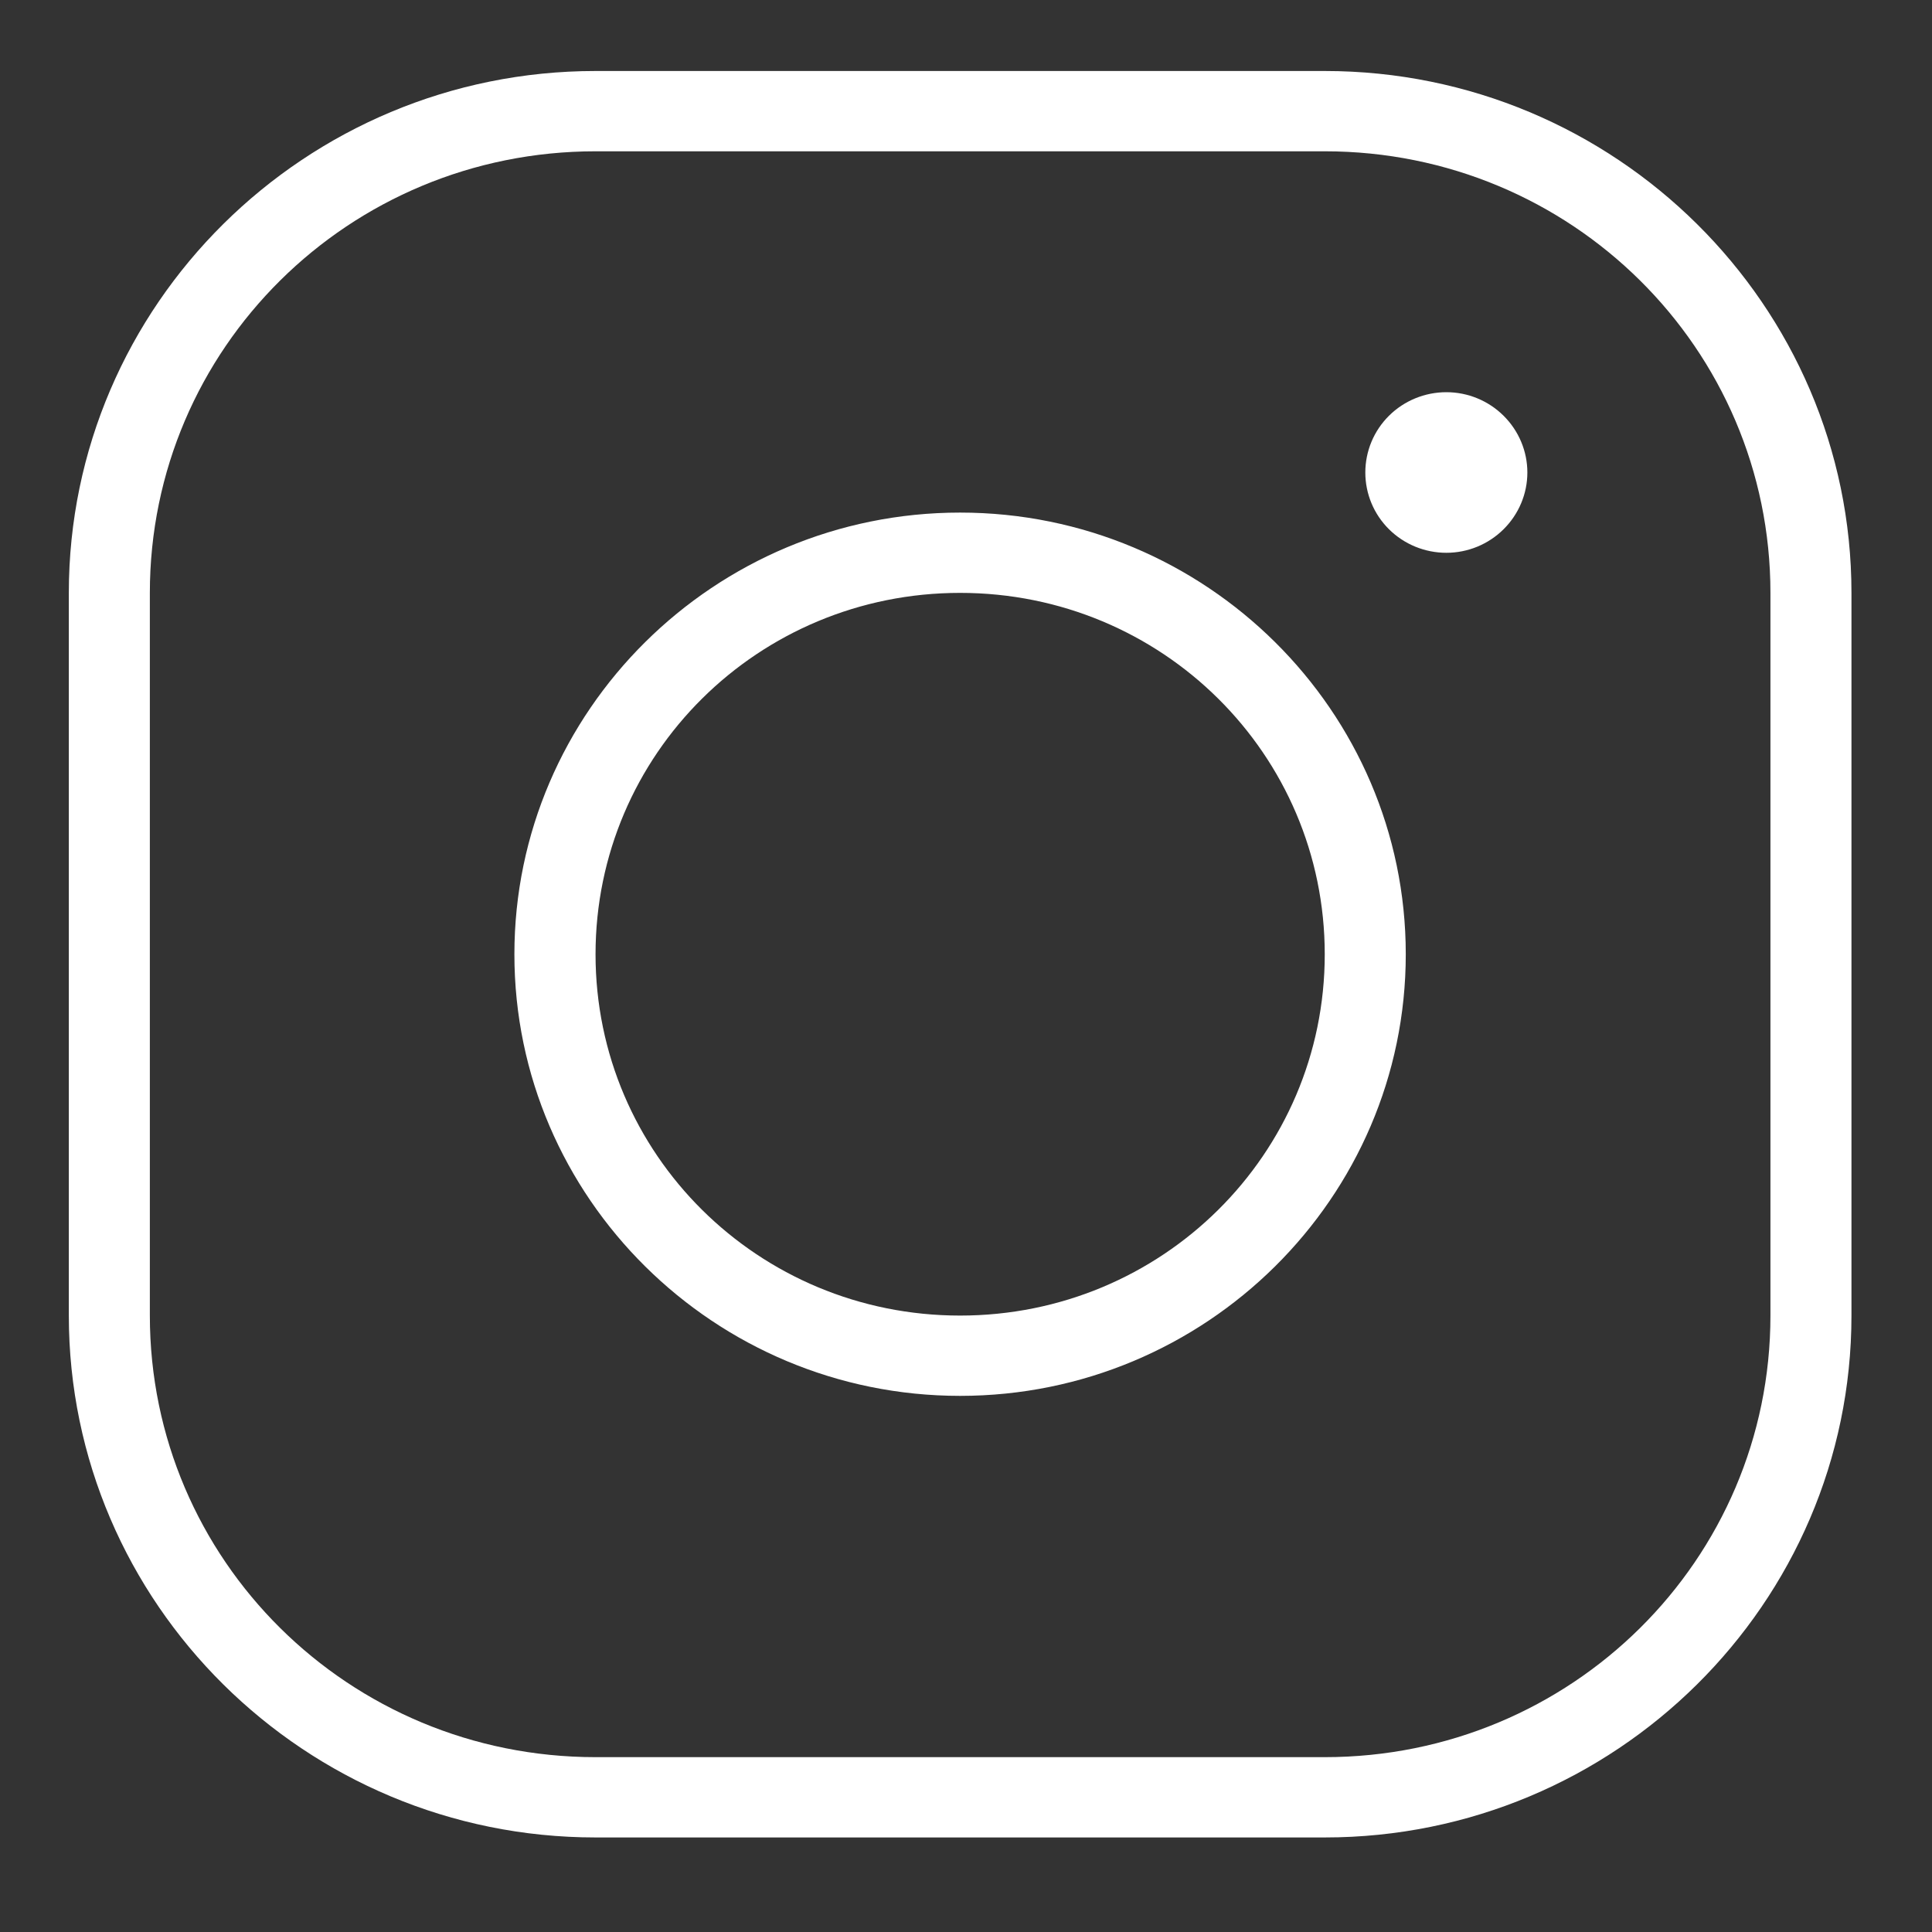 <svg width="16" height="16" viewBox="0 0 16 16" fill="none" xmlns="http://www.w3.org/2000/svg">
<rect x="0" y="0" width="16" height="16" fill="#333333" stroke="none"/>
<path d="M4.932 0.588C2.527 0.588 0.57 2.527 0.57 4.91L0.57 10.895C0.57 13.278 2.527 15.217 4.932 15.217L10.971 15.217C13.376 15.217 15.333 13.278 15.333 10.895L15.333 4.91C15.333 2.527 13.376 0.588 10.971 0.588L4.932 0.588ZM4.932 1.253L10.971 1.253C13.013 1.253 14.662 2.887 14.662 4.91L14.662 10.895C14.662 12.919 13.013 14.552 10.971 14.552L4.932 14.552C2.889 14.552 1.241 12.919 1.241 10.895L1.241 4.91C1.241 2.887 2.889 1.253 4.932 1.253ZM11.978 3.248C11.8 3.248 11.629 3.318 11.503 3.443C11.377 3.568 11.307 3.737 11.307 3.913C11.307 4.089 11.377 4.258 11.503 4.383C11.629 4.508 11.8 4.578 11.978 4.578C12.156 4.578 12.326 4.508 12.452 4.383C12.578 4.258 12.649 4.089 12.649 3.913C12.649 3.737 12.578 3.568 12.452 3.443C12.326 3.318 12.156 3.248 11.978 3.248ZM7.951 4.245C5.917 4.245 4.26 5.887 4.26 7.903C4.26 9.919 5.917 11.56 7.951 11.56C9.986 11.56 11.642 9.919 11.642 7.903C11.642 5.887 9.986 4.245 7.951 4.245ZM7.951 4.91C9.623 4.91 10.971 6.246 10.971 7.903C10.971 9.559 9.623 10.895 7.951 10.895C6.28 10.895 4.932 9.559 4.932 7.903C4.932 6.246 6.28 4.91 7.951 4.91Z" fill="white"/>
</svg>
